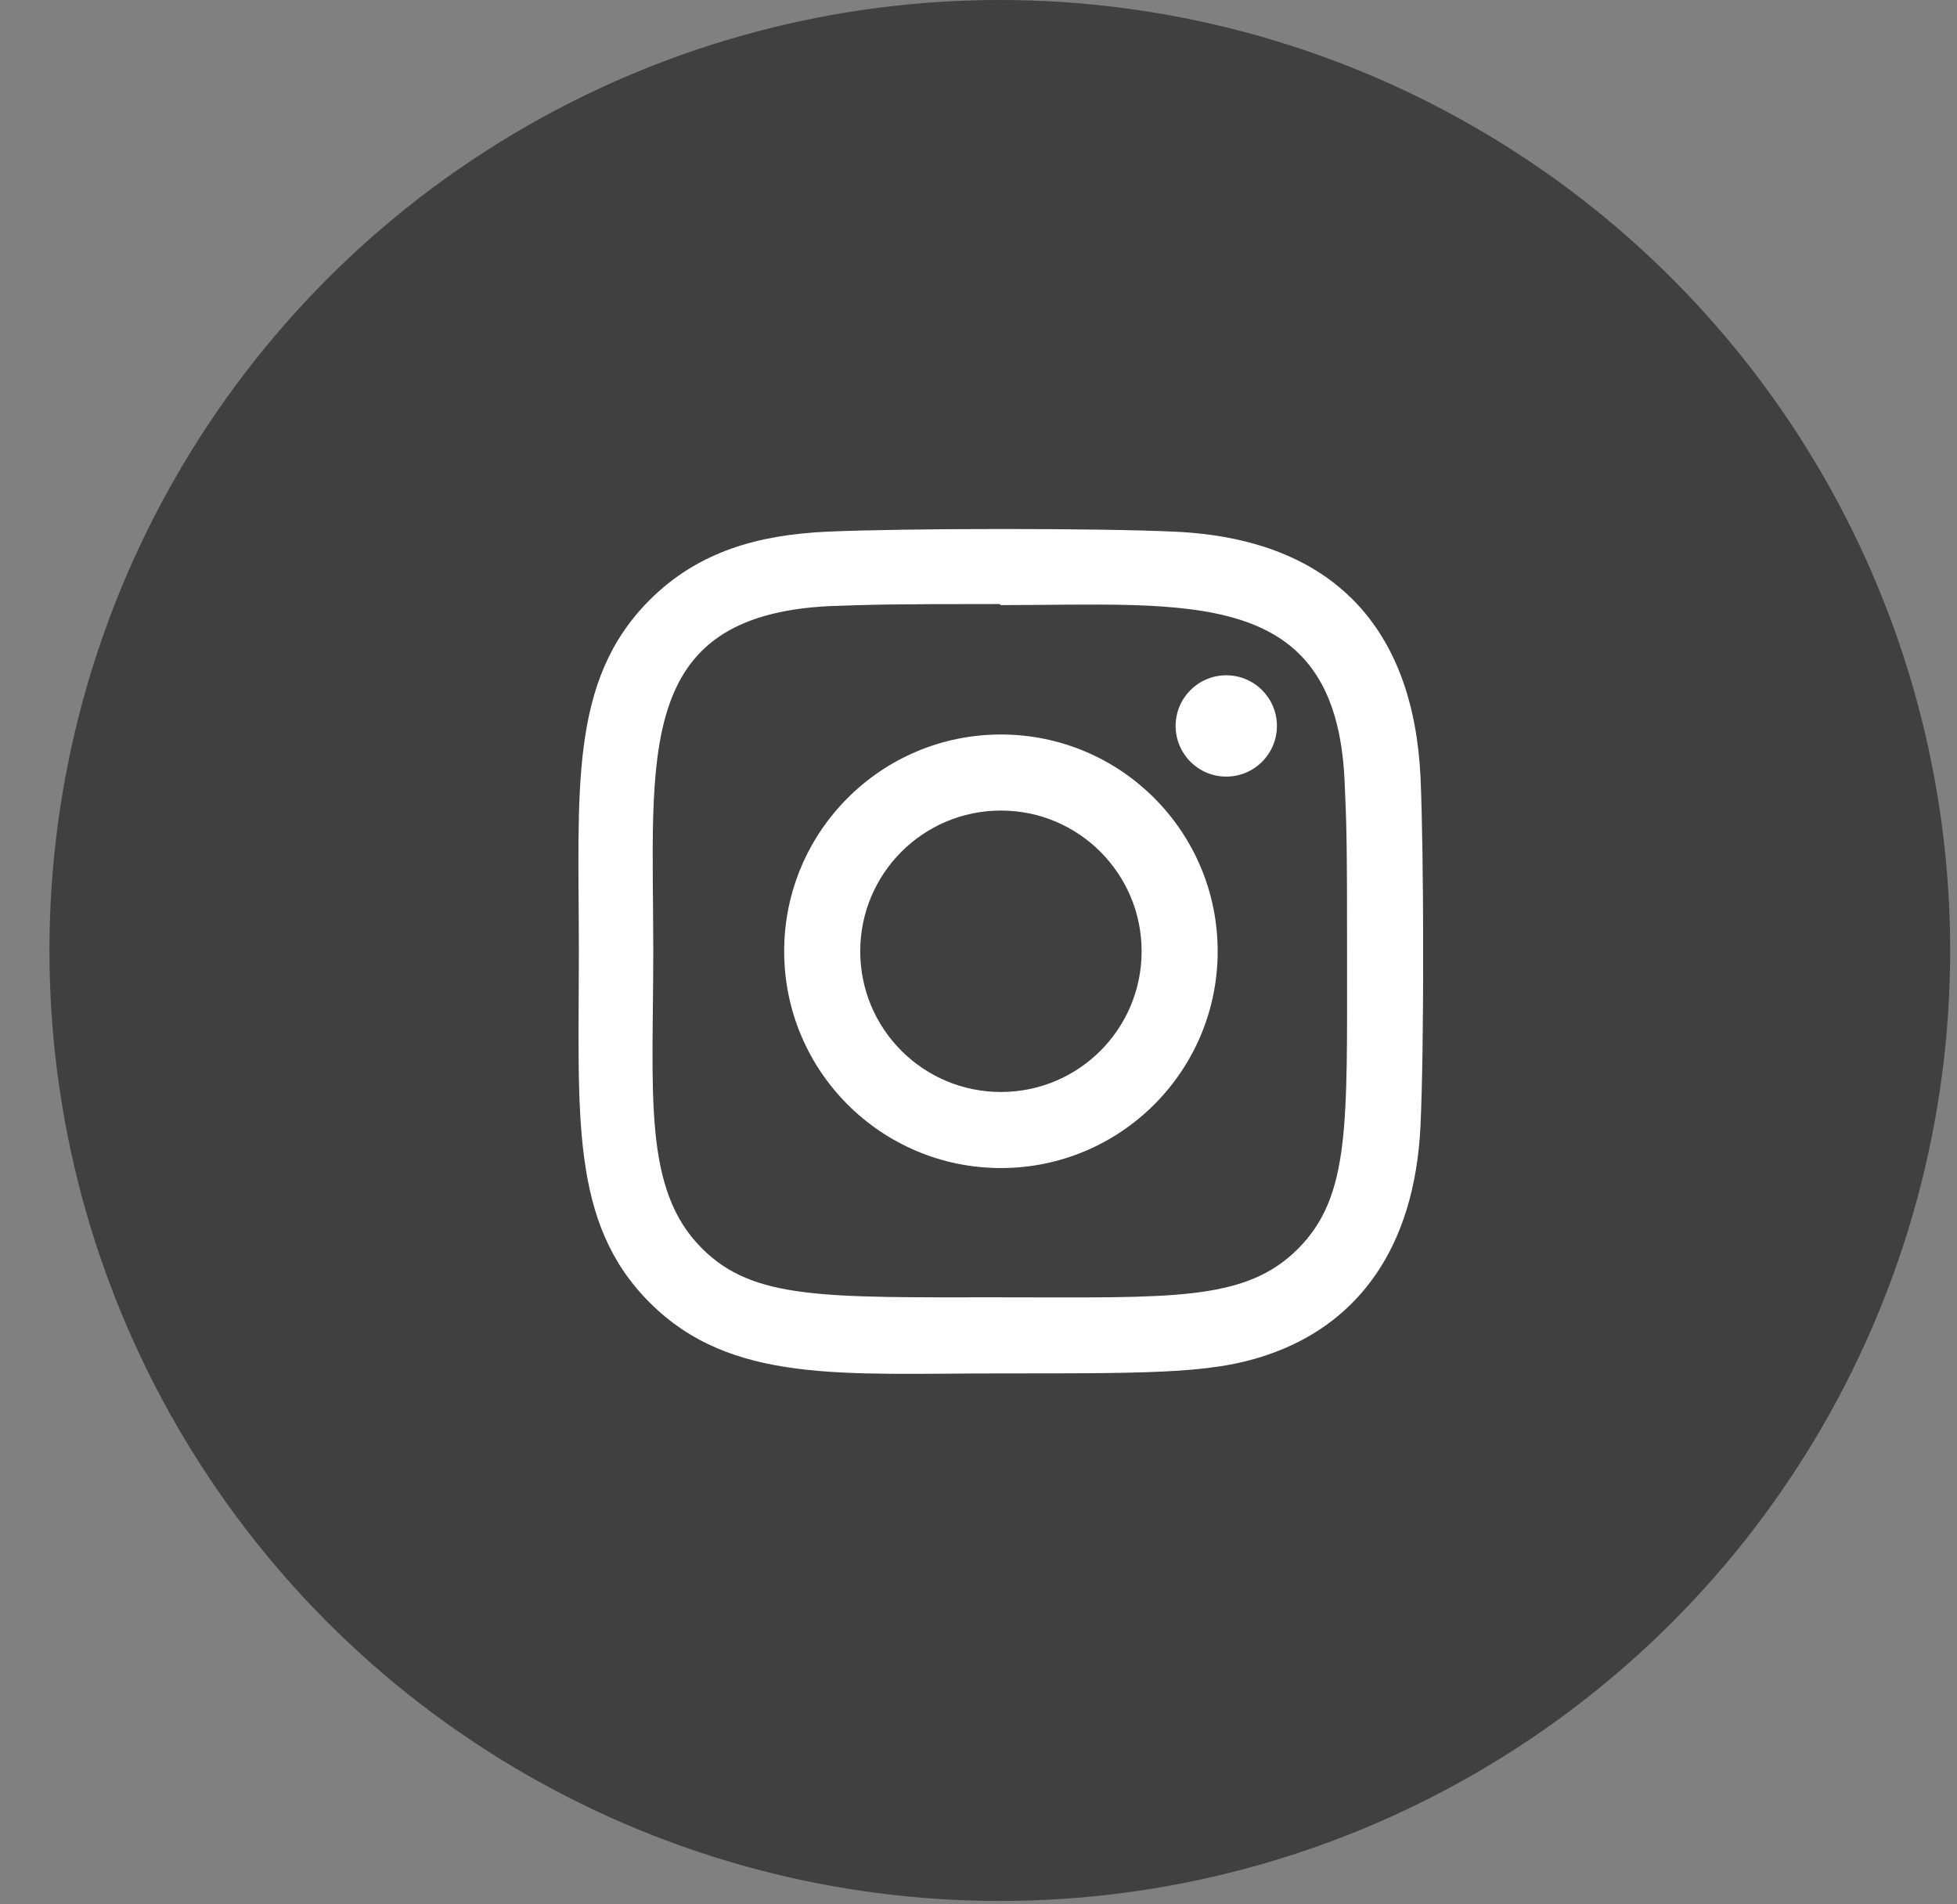 <svg width="37" height="36" viewBox="0 0 37 36" fill="none" xmlns="http://www.w3.org/2000/svg">
<rect x="0" y="0" width="37" height="36" fill="#808080" stroke="none"/>
<circle cx="18.903" cy="17.968" r="17.968" fill="#404040"/>
<g clip-path="url(#clip0_221_2905)">
<path d="M18.924 13.885C16.659 13.885 14.826 15.721 14.826 17.983C14.826 20.248 16.661 22.081 18.924 22.081C21.188 22.081 23.022 20.246 23.022 17.983C23.022 15.719 21.186 13.885 18.924 13.885ZM18.924 20.643C17.454 20.643 16.264 19.453 16.264 17.983C16.264 16.514 17.454 15.323 18.924 15.323C20.393 15.323 21.584 16.514 21.584 17.983C21.584 19.453 20.394 20.643 18.924 20.643Z" fill="white"/>
<path d="M22.214 10.051C20.745 9.982 17.105 9.985 15.635 10.051C14.342 10.111 13.202 10.423 12.283 11.342C10.747 12.878 10.944 14.948 10.944 17.983C10.944 21.09 10.771 23.111 12.283 24.624C13.825 26.165 15.925 25.963 18.924 25.963C22.001 25.963 23.063 25.965 24.151 25.544C25.631 24.97 26.747 23.648 26.857 21.273C26.926 19.802 26.922 16.164 26.857 14.693C26.725 11.889 25.22 10.189 22.214 10.051ZM24.54 23.608C23.533 24.615 22.136 24.525 18.905 24.525C15.577 24.525 14.243 24.574 13.27 23.598C12.148 22.482 12.351 20.69 12.351 17.973C12.351 14.296 11.974 11.648 15.664 11.459C16.512 11.429 16.761 11.419 18.895 11.419L18.925 11.439C22.472 11.439 25.254 11.068 25.421 14.757C25.459 15.599 25.468 15.852 25.468 17.983C25.467 21.271 25.53 22.613 24.54 23.608Z" fill="white"/>
<path d="M23.184 14.681C23.713 14.681 24.142 14.252 24.142 13.723C24.142 13.194 23.713 12.766 23.184 12.766C22.655 12.766 22.227 13.194 22.227 13.723C22.227 14.252 22.655 14.681 23.184 14.681Z" fill="white"/>
</g>
<defs>
<clipPath id="clip0_221_2905">
<rect width="15.971" height="15.971" fill="white" transform="translate(10.935 10)"/>
</clipPath>
</defs>
</svg>
